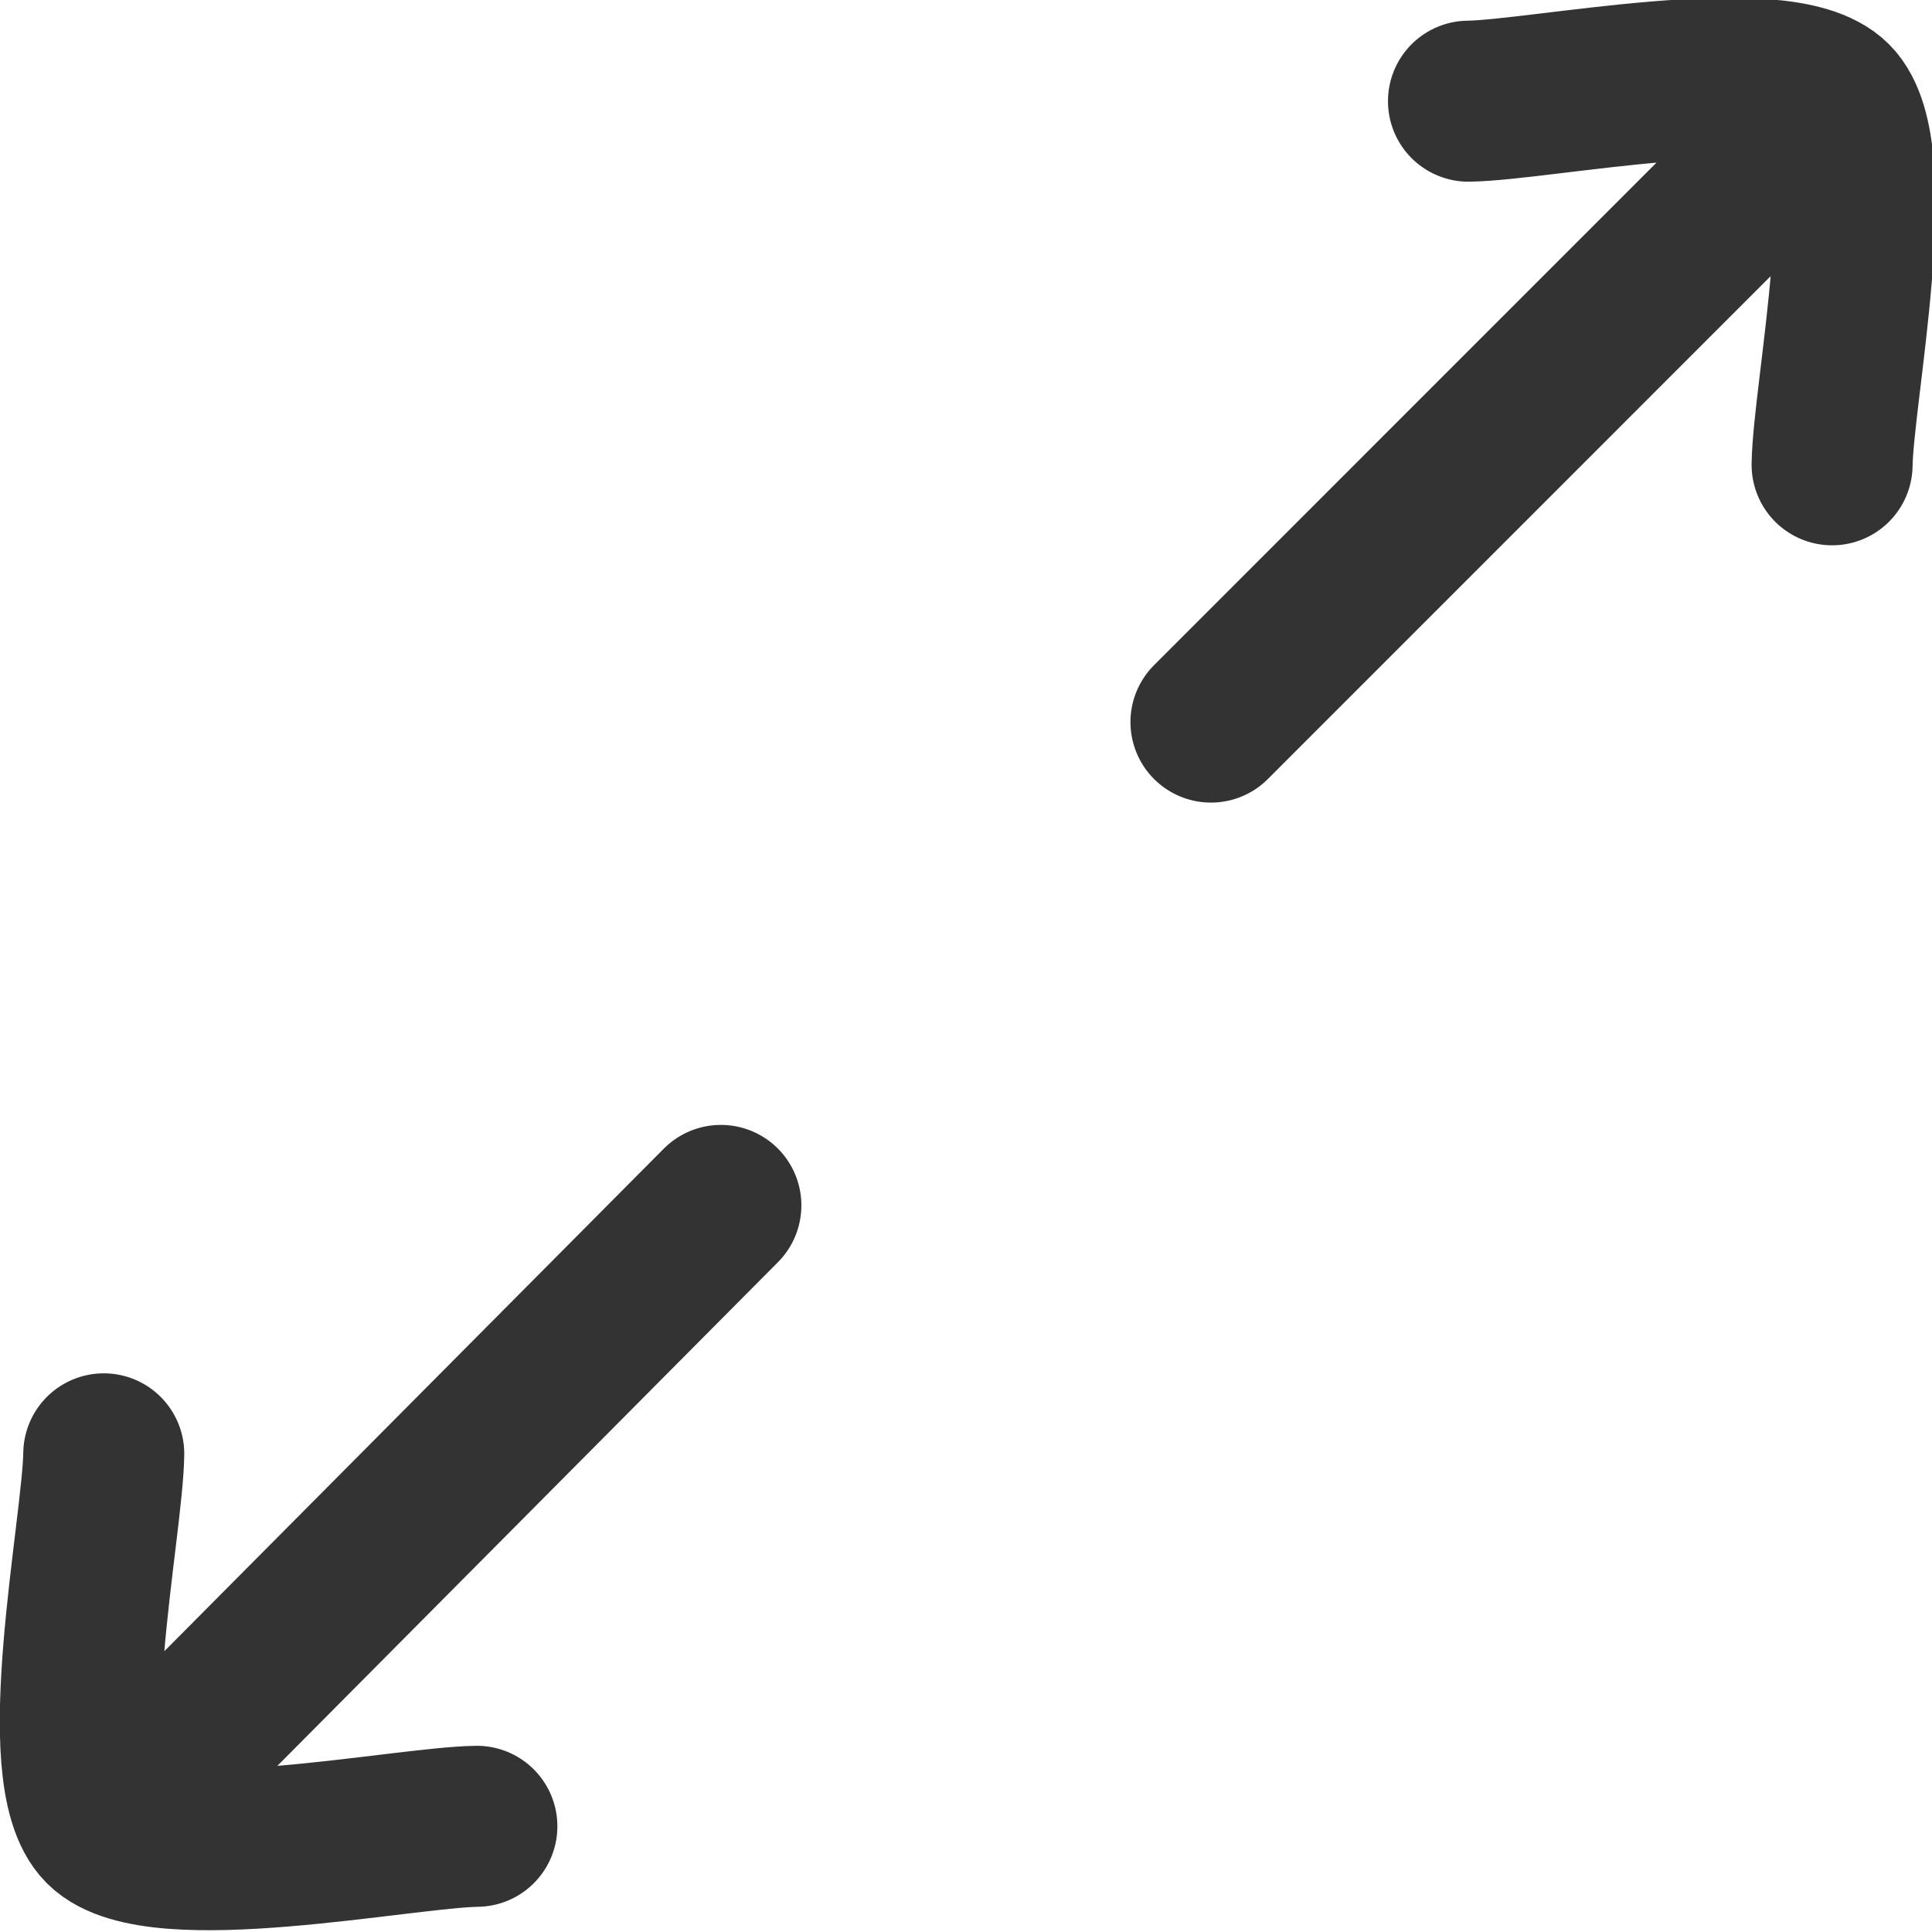 <svg xmlns="http://www.w3.org/2000/svg" xmlns:xlink="http://www.w3.org/1999/xlink" width="24" height="24" viewBox="0 0 24 24">
  <defs>
    <clipPath id="clip-path">
      <rect id="Rectangle_5349" data-name="Rectangle 5349" width="24" height="24" transform="translate(-10174 2978)" fill="#fff" stroke="#707070" stroke-width="2"/>
    </clipPath>
  </defs>
  <g id="expand" transform="translate(10174 -2978)" clip-path="url(#clip-path)">
    <g id="arrow-expand-01-stroke-rounded" transform="translate(-10176.711 2975.266)">
      <path id="Path_12510" data-name="Path 12510" d="M19.883,3.991c.9-.013,3.885-.633,4.517,0s.013,3.616,0,4.517m-.243-4.278-7.473,7.474" transform="translate(1.07)" fill="none" stroke="#333" stroke-linecap="round" stroke-linejoin="round" stroke-width="2"/>
      <path id="Path_12511" data-name="Path 12511" d="M4,19.986c-.013.923-.649,3.979,0,4.627s3.71.013,4.635,0M11.666,16.9,4.252,24.36" transform="translate(0 0.808)" fill="none" stroke="#333" stroke-linecap="round" stroke-linejoin="round" stroke-width="2"/>
    </g>
  </g>
</svg>
